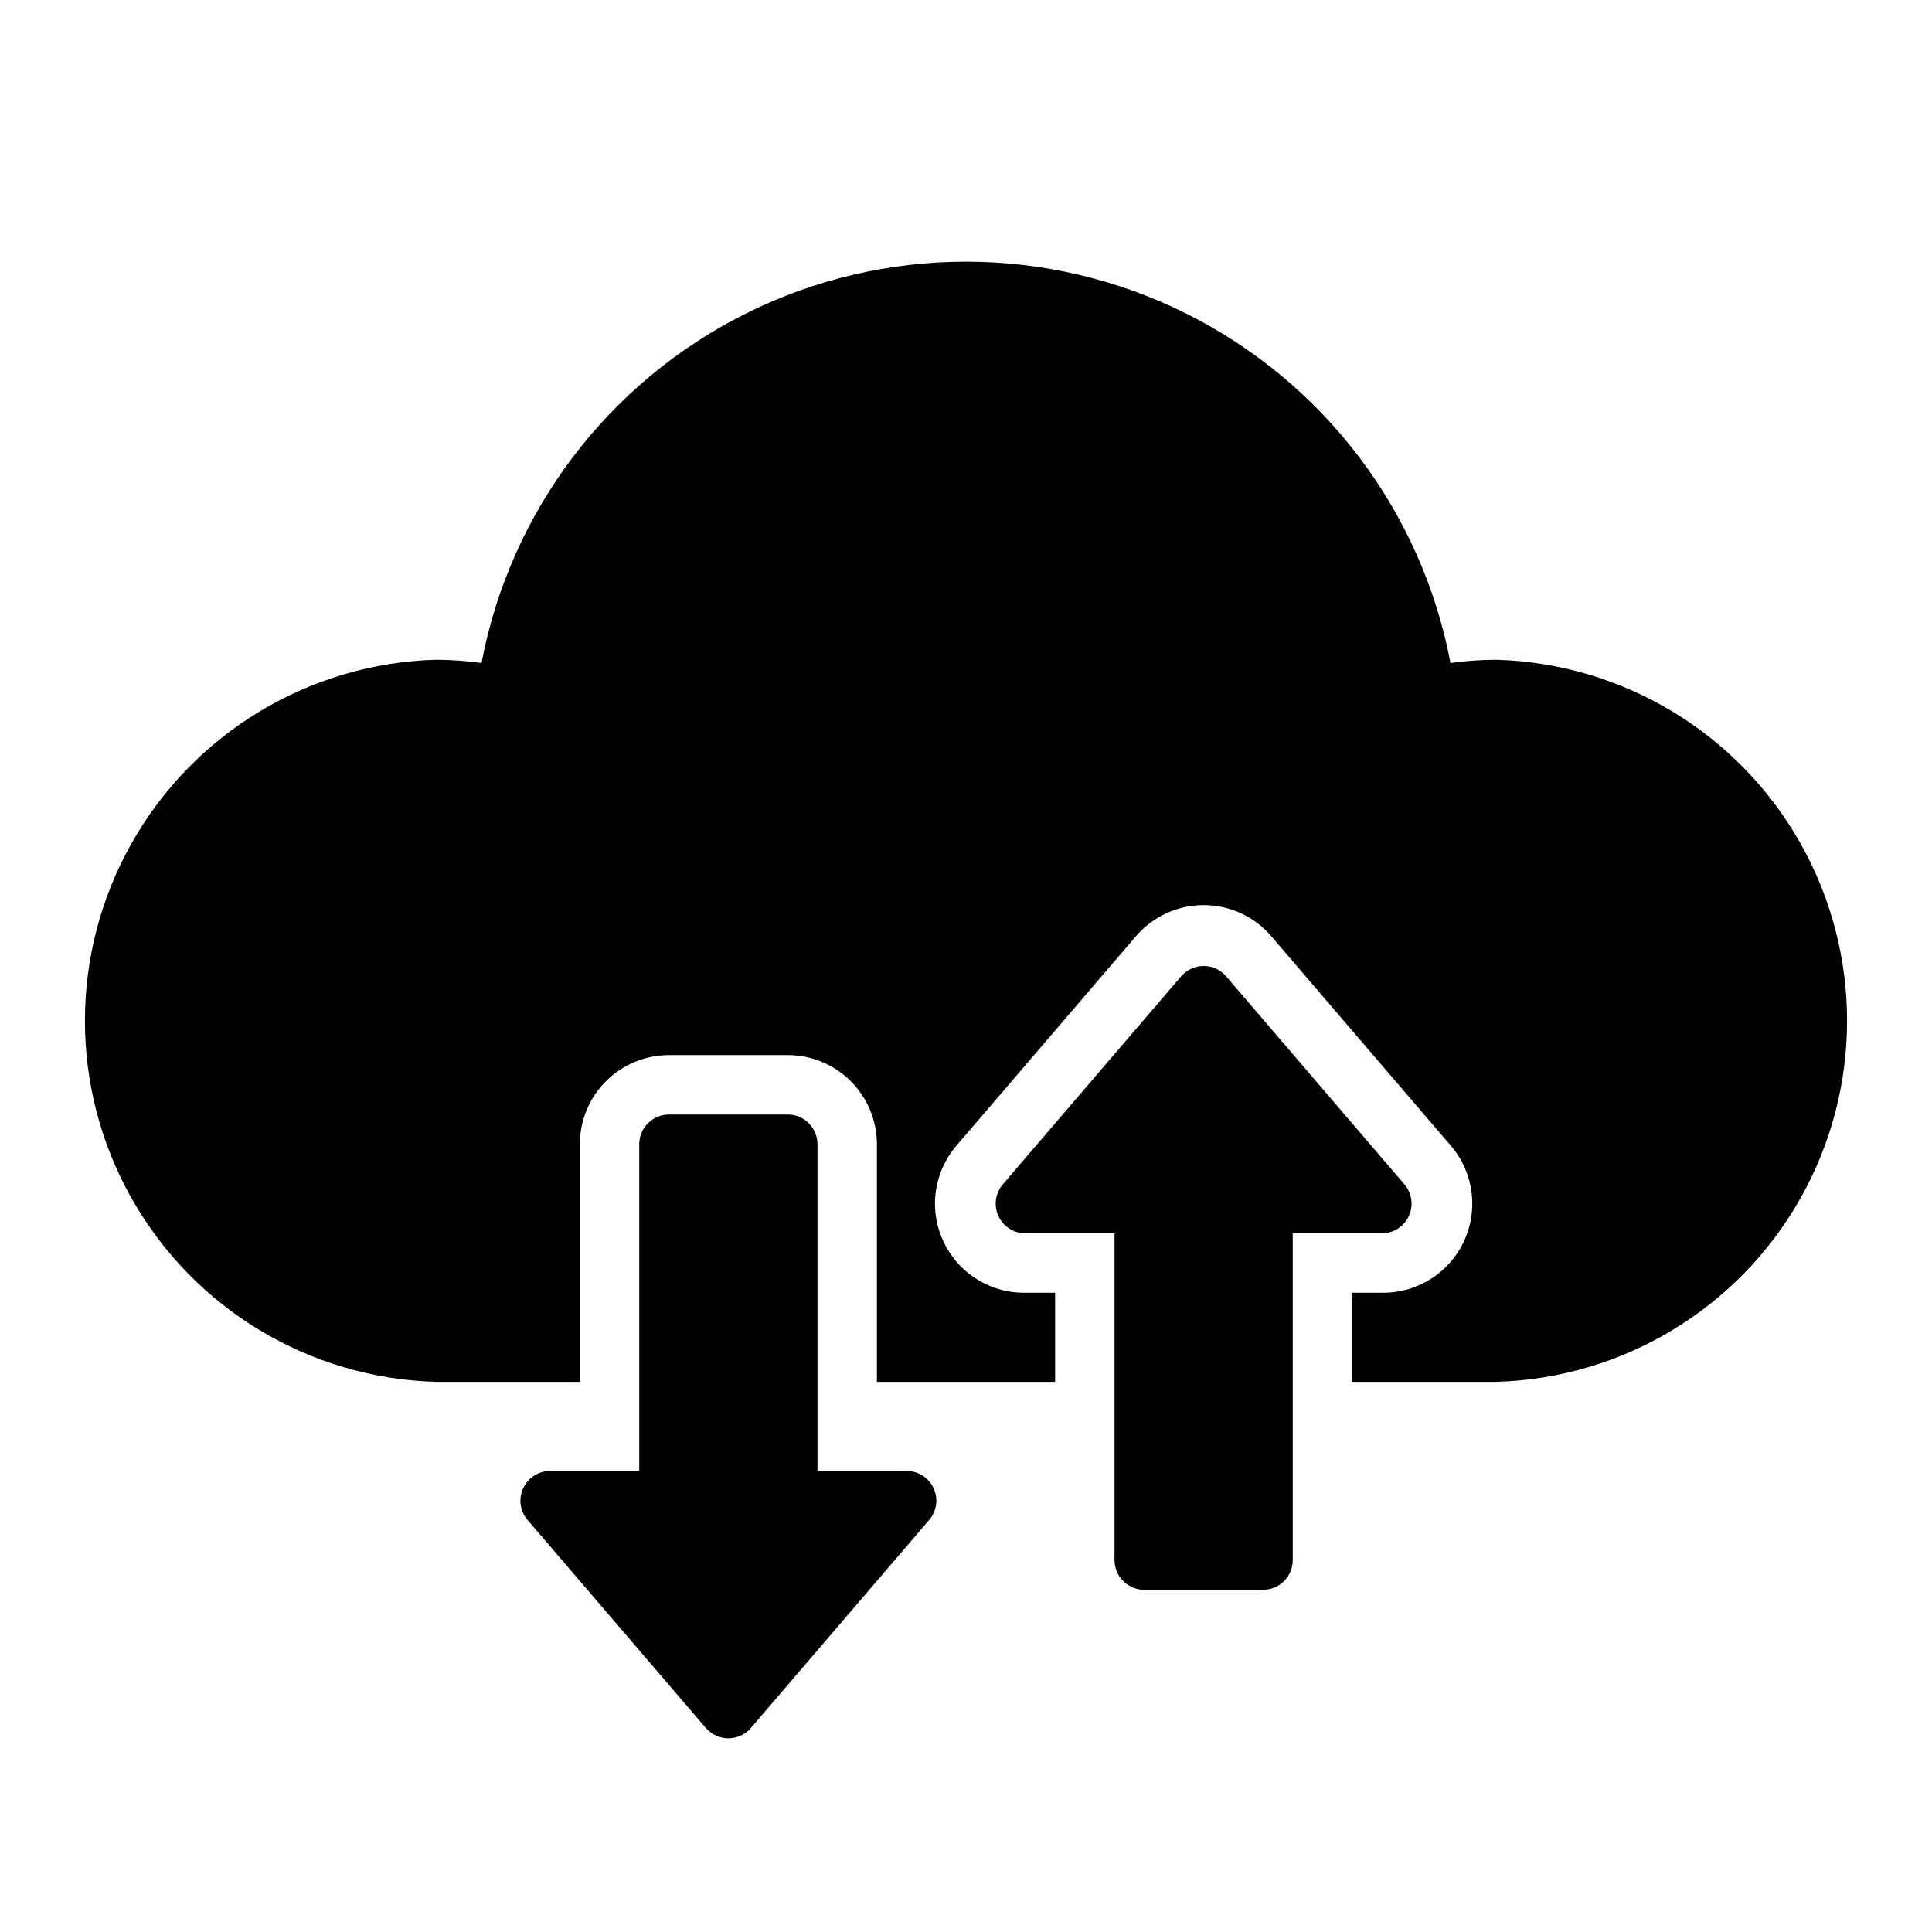 <?xml version="1.0" encoding="UTF-8"?>
<!-- Uploaded to: SVG Repo, www.svgrepo.com, Generator: SVG Repo Mixer Tools -->
<svg fill="#000000" width="800px" height="800px" version="1.1" viewBox="144 144 512 512" xmlns="http://www.w3.org/2000/svg">
 <g>
  <path d="m391.42 538.39c-1.293-2.793-4.09-4.574-7.164-4.566h-23.617v-86.594c0-2.086-0.828-4.09-2.305-5.566-1.477-1.477-3.477-2.305-5.566-2.305h-31.488c-4.348 0-7.871 3.523-7.871 7.871v86.594h-23.617c-3.07 0-5.863 1.785-7.148 4.578-1.285 2.789-0.832 6.074 1.168 8.41l47.23 55.105v-0.004c1.496 1.75 3.684 2.758 5.984 2.758 2.301 0 4.484-1.008 5.981-2.758l47.23-55.105 0.004 0.004c2.008-2.336 2.469-5.625 1.18-8.422z"/>
  <path d="m540.52 318.84c-4.059 0.016-8.105 0.305-12.125 0.863-7.613-40.191-33.605-74.5-70.238-92.703-36.633-18.203-79.676-18.203-116.31 0s-62.625 52.512-70.238 92.703c-4.016-0.559-8.066-0.848-12.121-0.863-33.535 0.961-64.117 19.406-80.609 48.617-16.496 29.207-16.496 64.922 0 94.133 16.492 29.211 47.074 47.656 80.609 48.617h38.18v-62.977c0-6.262 2.484-12.27 6.914-16.699s10.438-6.918 16.699-6.918h31.488c6.266 0 12.27 2.488 16.699 6.918 4.43 4.43 6.918 10.438 6.918 16.699v62.977h47.23v-23.617h-7.871c-6.152 0.09-12.094-2.223-16.566-6.445-4.473-4.227-7.117-10.031-7.375-16.176-0.258-6.148 1.891-12.152 5.992-16.738l47.23-55.105h0.004c4.484-5.246 11.043-8.266 17.949-8.266 6.902 0 13.461 3.019 17.945 8.266l47.23 55.105h0.004c4.102 4.586 6.25 10.59 5.992 16.738-0.258 6.144-2.902 11.949-7.375 16.176-4.473 4.223-10.414 6.535-16.566 6.445h-7.871v23.617h38.18c33.531-0.961 64.113-19.406 80.605-48.617 16.496-29.211 16.496-64.926 0-94.133-16.492-29.211-47.074-47.656-80.605-48.617z"/>
  <path d="m516.19 457.86-47.23-55.105h-0.004c-1.496-1.75-3.68-2.758-5.981-2.758-2.305 0-4.488 1.008-5.984 2.758l-47.23 55.105c-2 2.332-2.457 5.617-1.168 8.41 1.285 2.789 4.074 4.578 7.148 4.578h23.617v86.59c0 2.09 0.828 4.09 2.305 5.566 1.477 1.477 3.481 2.309 5.566 2.309h31.488c2.086 0 4.09-0.832 5.566-2.309 1.477-1.477 2.305-3.477 2.305-5.566v-86.59h23.617c3.074 0 5.863-1.789 7.148-4.578 1.289-2.793 0.832-6.078-1.164-8.41z"/>
 </g>
</svg>